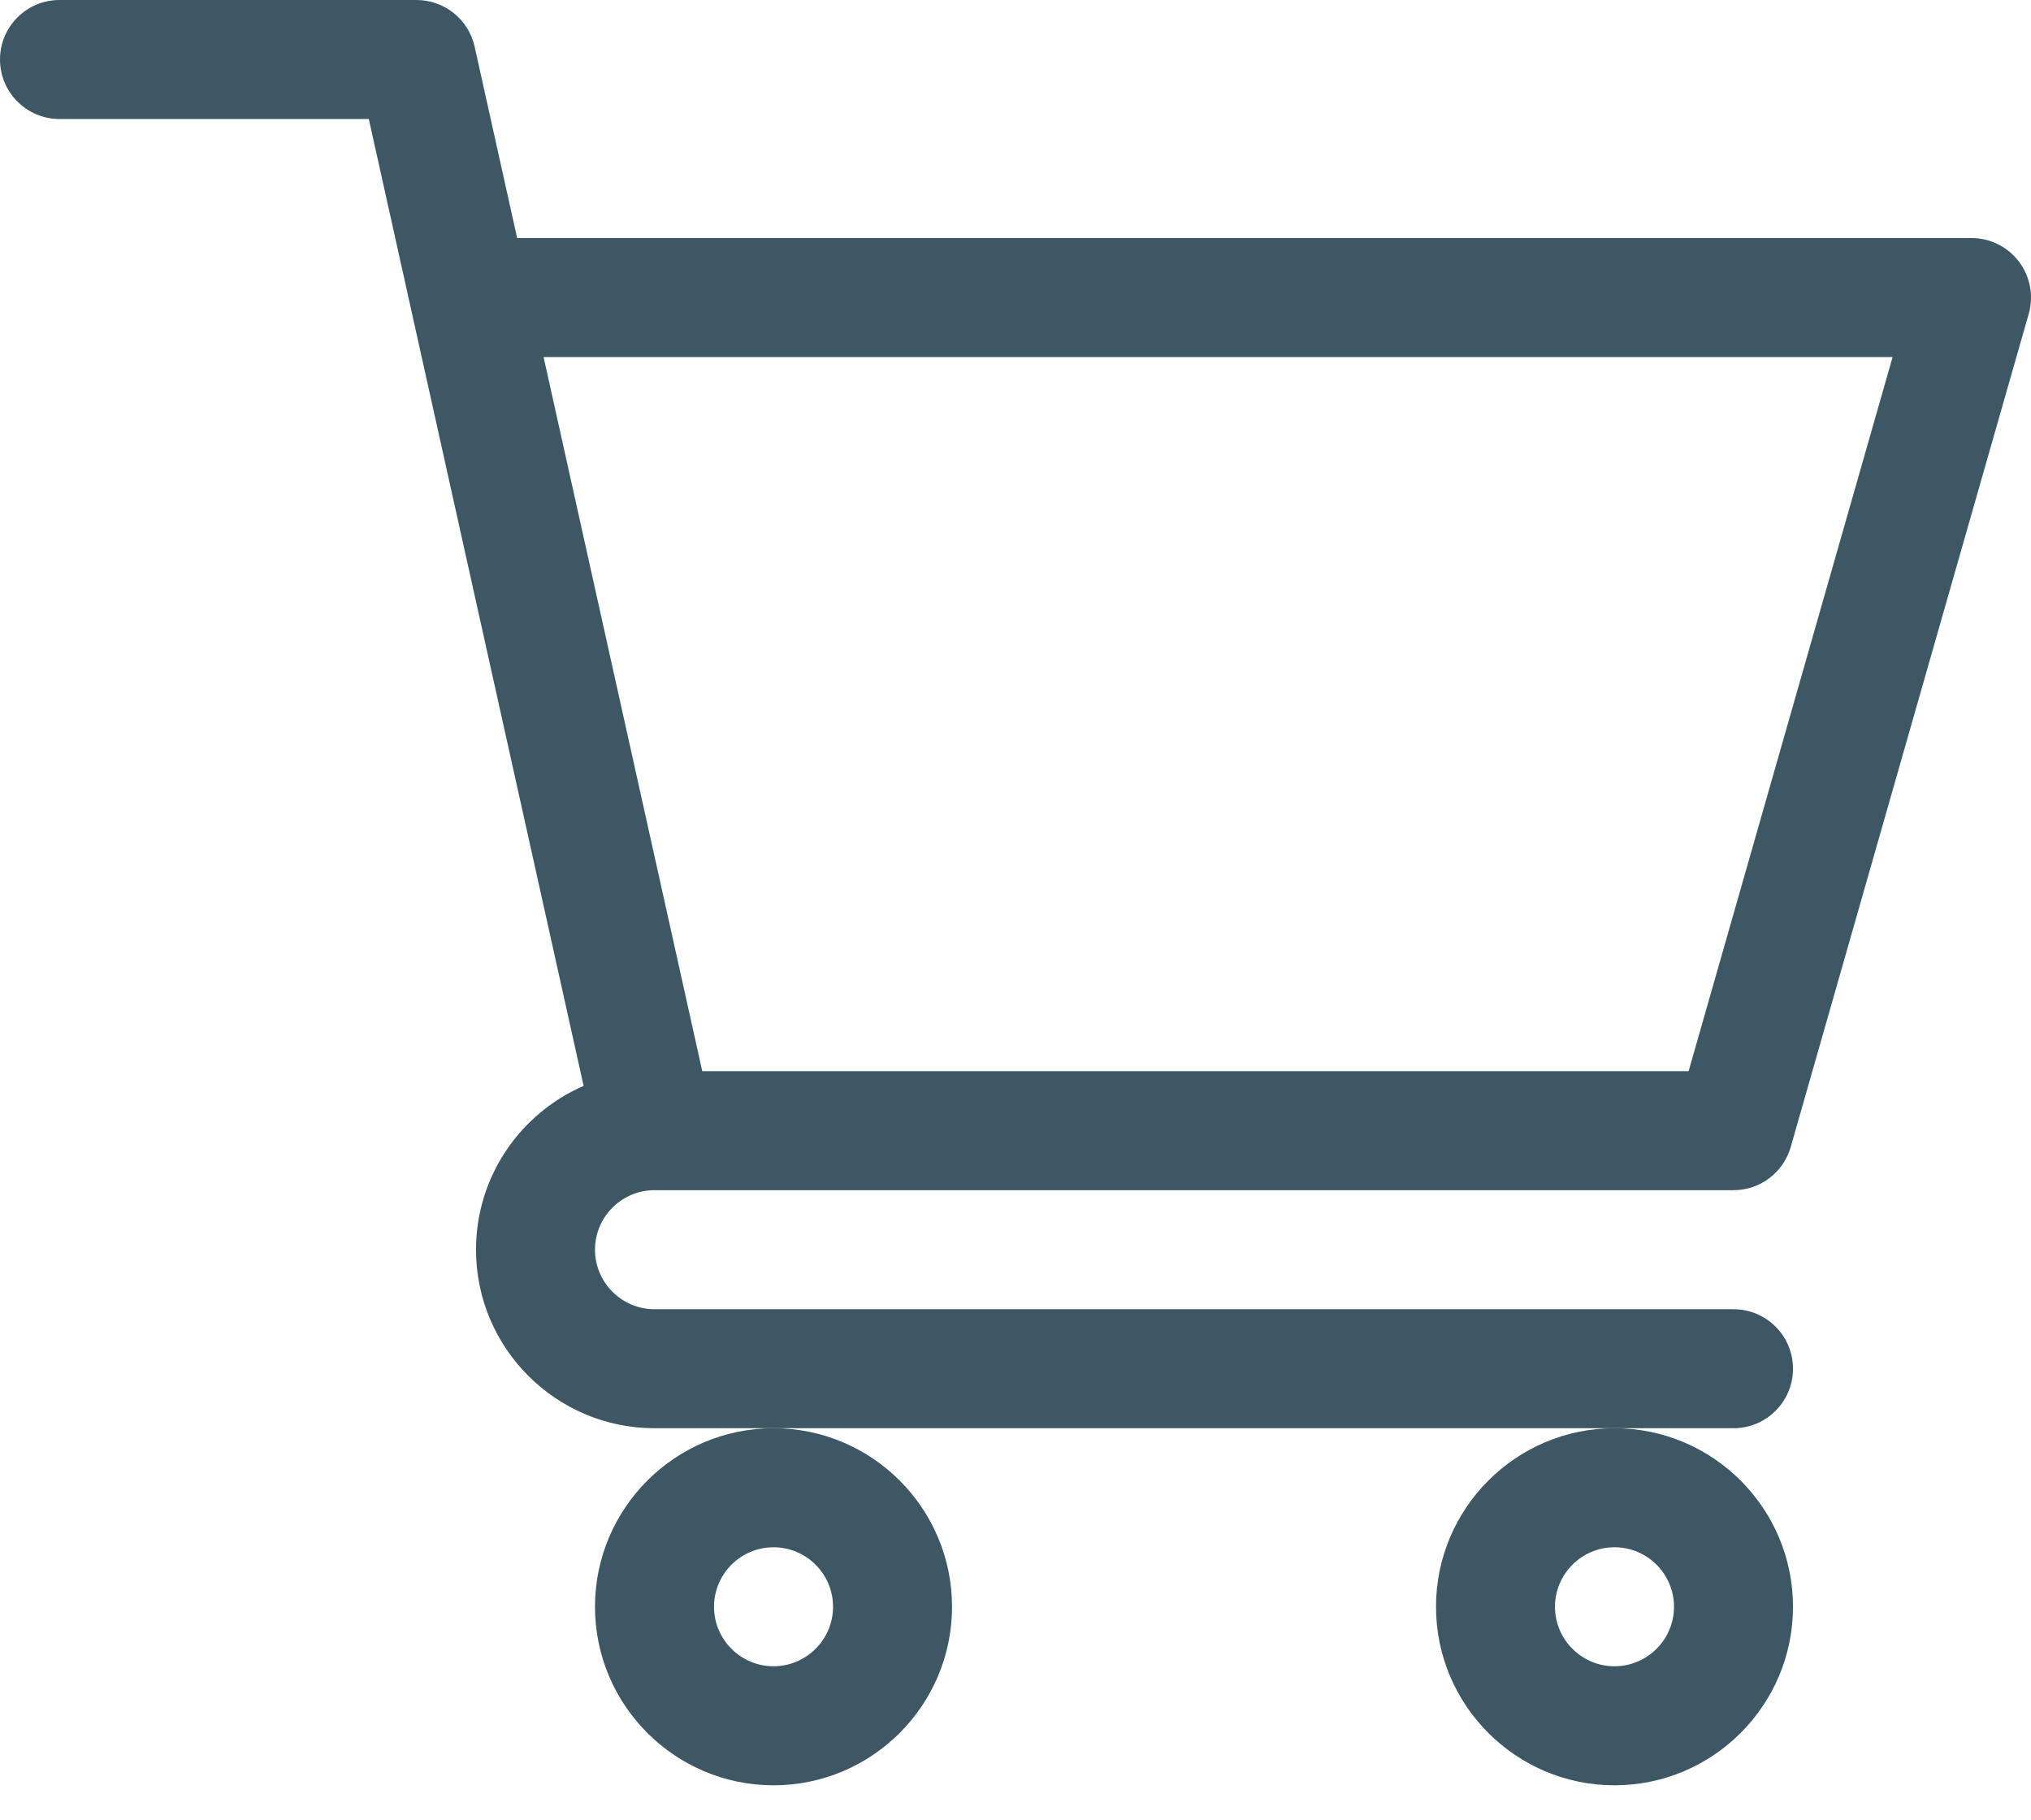 <svg width="48" height="43" viewBox="0 0 48 43" fill="none" xmlns="http://www.w3.org/2000/svg">
<path d="M15.465 28.125H15.467L15.473 28.125H40.969C41.596 28.125 42.148 27.709 42.321 27.105L47.946 7.418C48.067 6.993 47.982 6.537 47.717 6.185C47.451 5.832 47.035 5.625 46.594 5.625H12.222L11.217 1.101C11.073 0.458 10.503 0 9.844 0H1.406C0.63 0 0 0.63 0 1.406C0 2.183 0.63 2.812 1.406 2.812H8.716C8.894 3.614 13.526 24.461 13.793 25.66C12.299 26.31 11.25 27.8 11.25 29.531C11.25 31.858 13.143 33.75 15.469 33.75H40.969C41.746 33.75 42.375 33.12 42.375 32.344C42.375 31.567 41.746 30.938 40.969 30.938H15.469C14.694 30.938 14.062 30.307 14.062 29.531C14.062 28.757 14.691 28.127 15.465 28.125ZM44.729 8.438L39.908 25.312H16.597L12.847 8.438H44.729Z" fill="#3E5764"/>
<path d="M14.062 37.969C14.062 40.295 15.955 42.188 18.281 42.188C20.608 42.188 22.5 40.295 22.5 37.969C22.5 35.643 20.608 33.75 18.281 33.75C15.955 33.75 14.062 35.643 14.062 37.969ZM18.281 36.563C19.056 36.563 19.688 37.194 19.688 37.969C19.688 38.744 19.056 39.375 18.281 39.375C17.506 39.375 16.875 38.744 16.875 37.969C16.875 37.194 17.506 36.563 18.281 36.563Z" fill="#3E5764"/>
<path d="M33.938 37.969C33.938 40.295 35.83 42.188 38.156 42.188C40.483 42.188 42.375 40.295 42.375 37.969C42.375 35.643 40.483 33.75 38.156 33.75C35.83 33.75 33.938 35.643 33.938 37.969ZM38.156 36.563C38.932 36.563 39.563 37.194 39.563 37.969C39.563 38.744 38.932 39.375 38.156 39.375C37.381 39.375 36.75 38.744 36.75 37.969C36.75 37.194 37.381 36.563 38.156 36.563Z" fill="#3E5764"/>
</svg>
